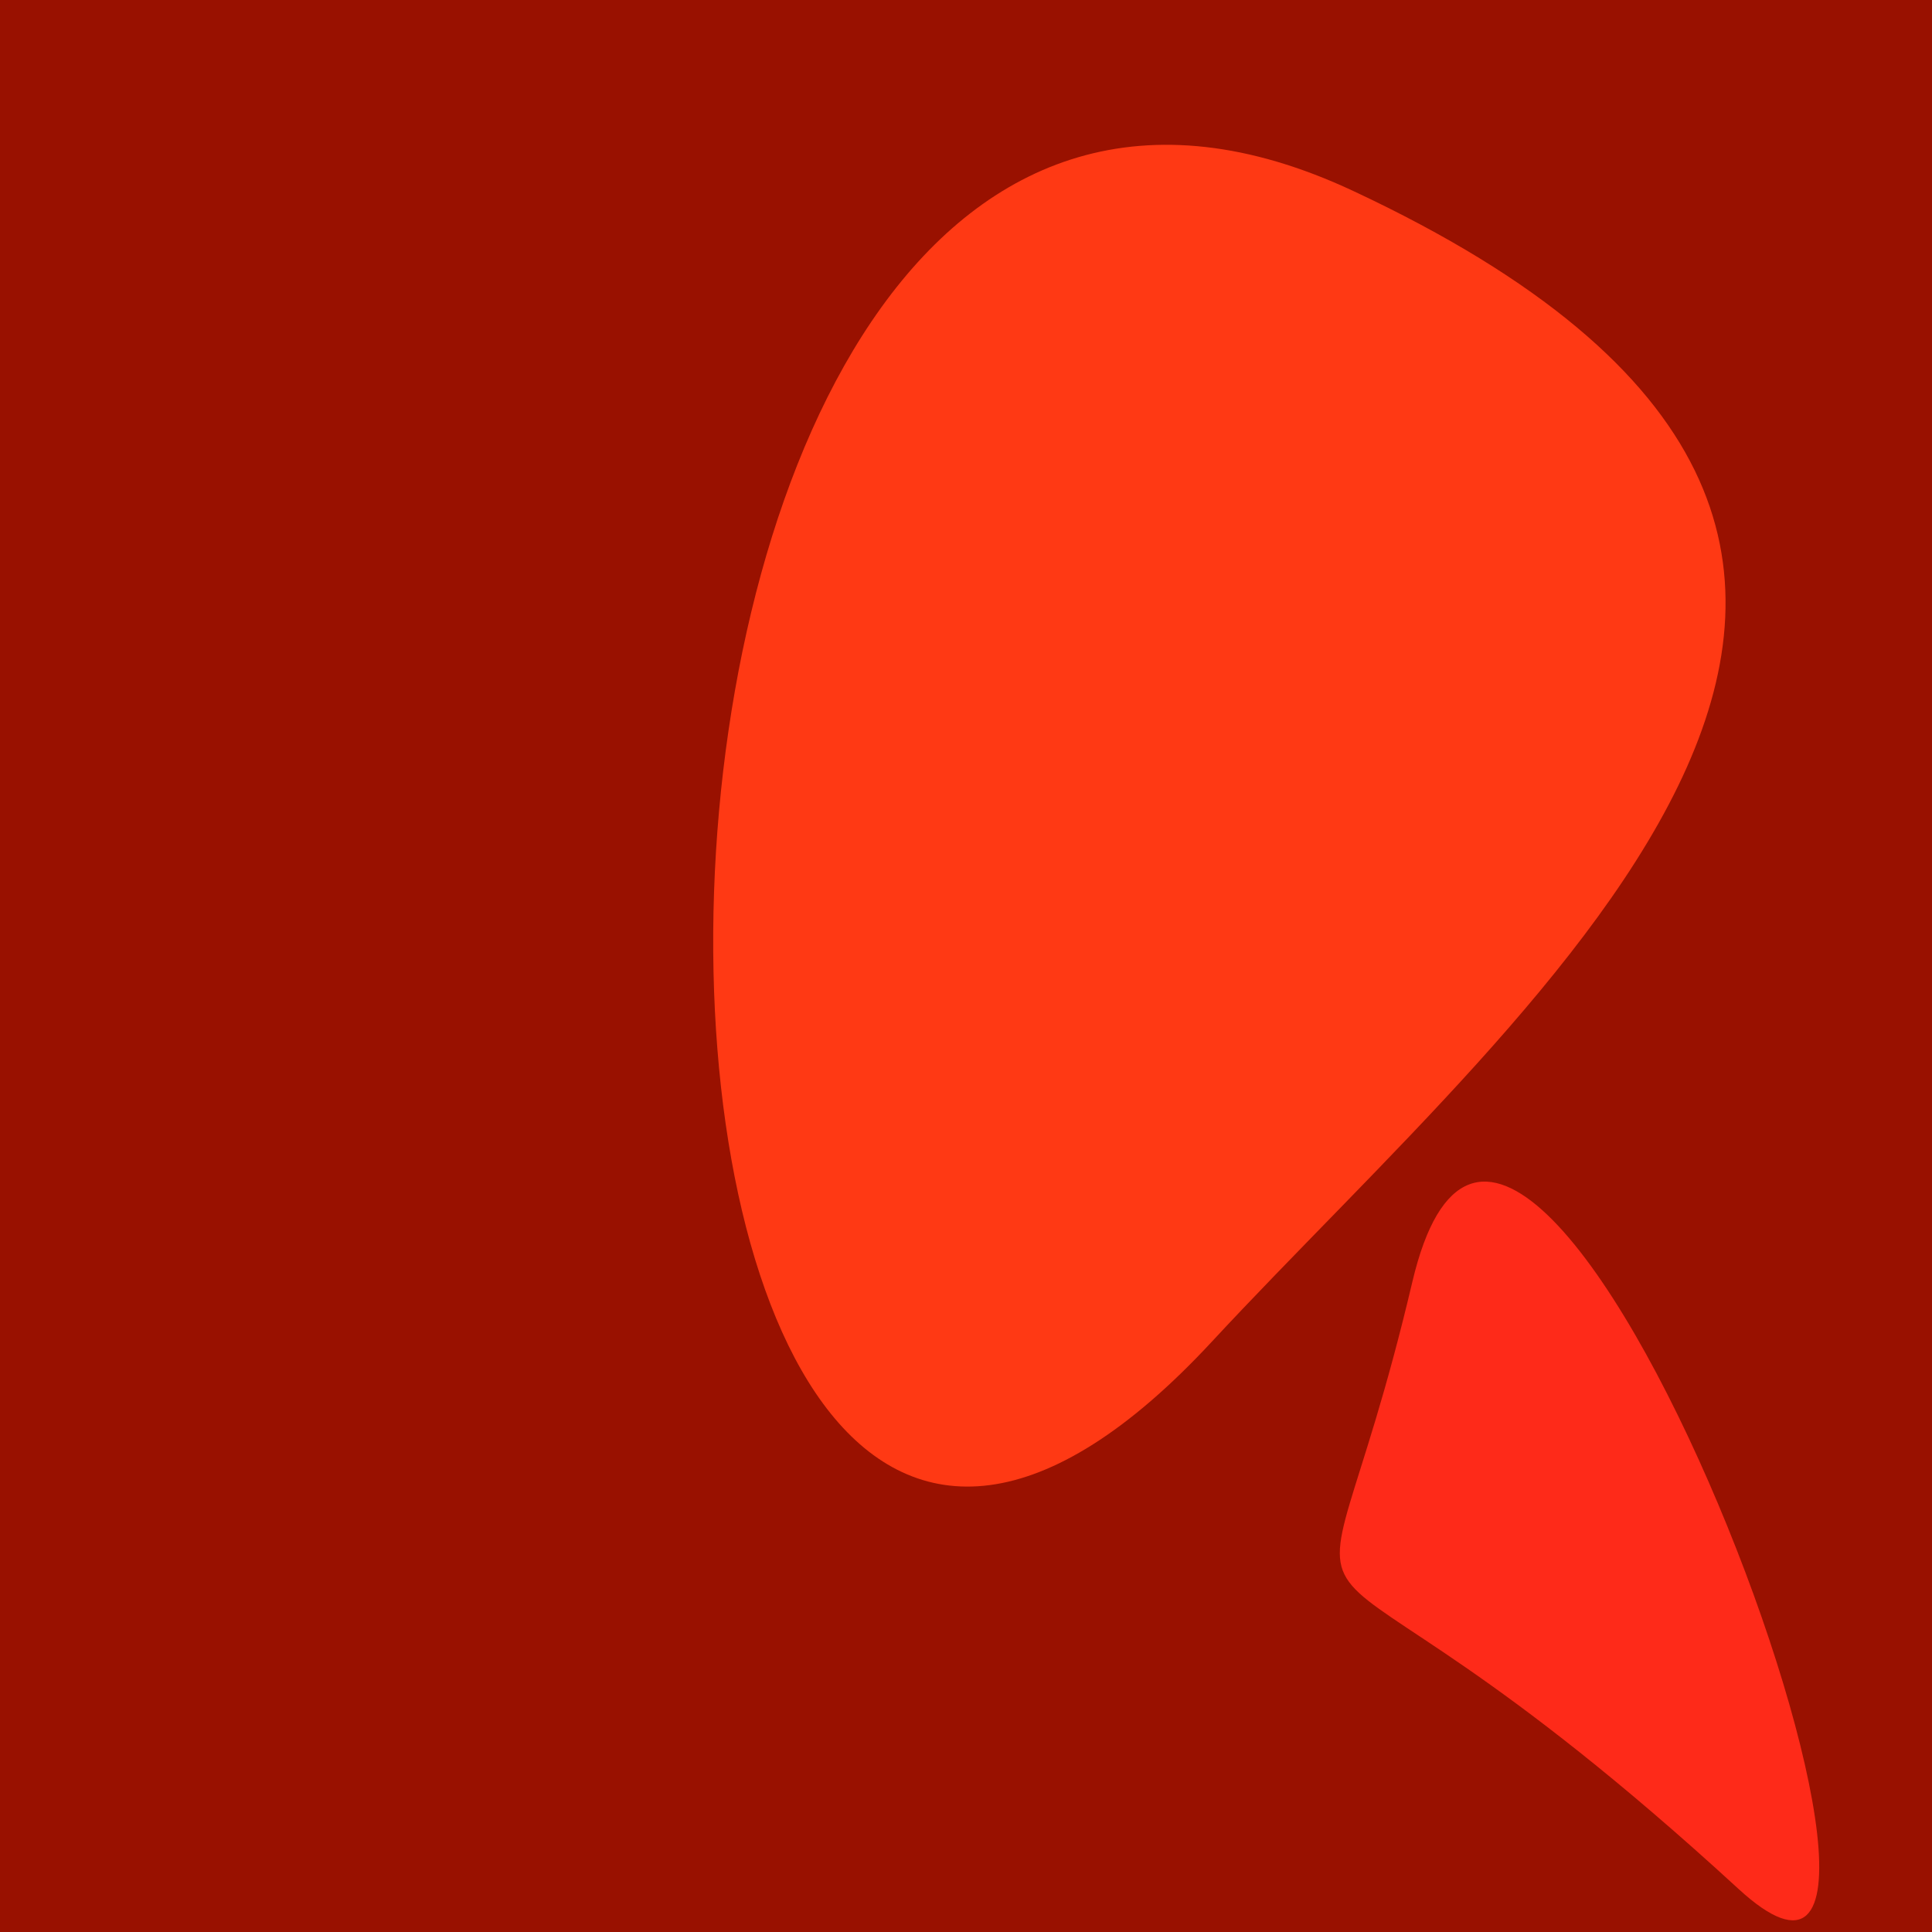 <?xml version="1.0" standalone="no"?>
<svg xmlns:xlink="http://www.w3.org/1999/xlink" xmlns="http://www.w3.org/2000/svg" width="128" height="128"><g><rect width="128" height="128" fill="#910"></rect><path d="M 115.18 125.145 C 133.103 141.606 100.842 54.035 93.566 84.951 C 86.548 114.769 82.736 95.349 115.18 125.145" fill="rgb(254,42,25)"></path><path d="M 89.649 12.649 C 33.956 -13.412 35.548 137.147 80.299 88.878 C 101.792 65.694 139.58 36.014 89.649 12.649" fill="rgb(255,57,20)"></path></g></svg>